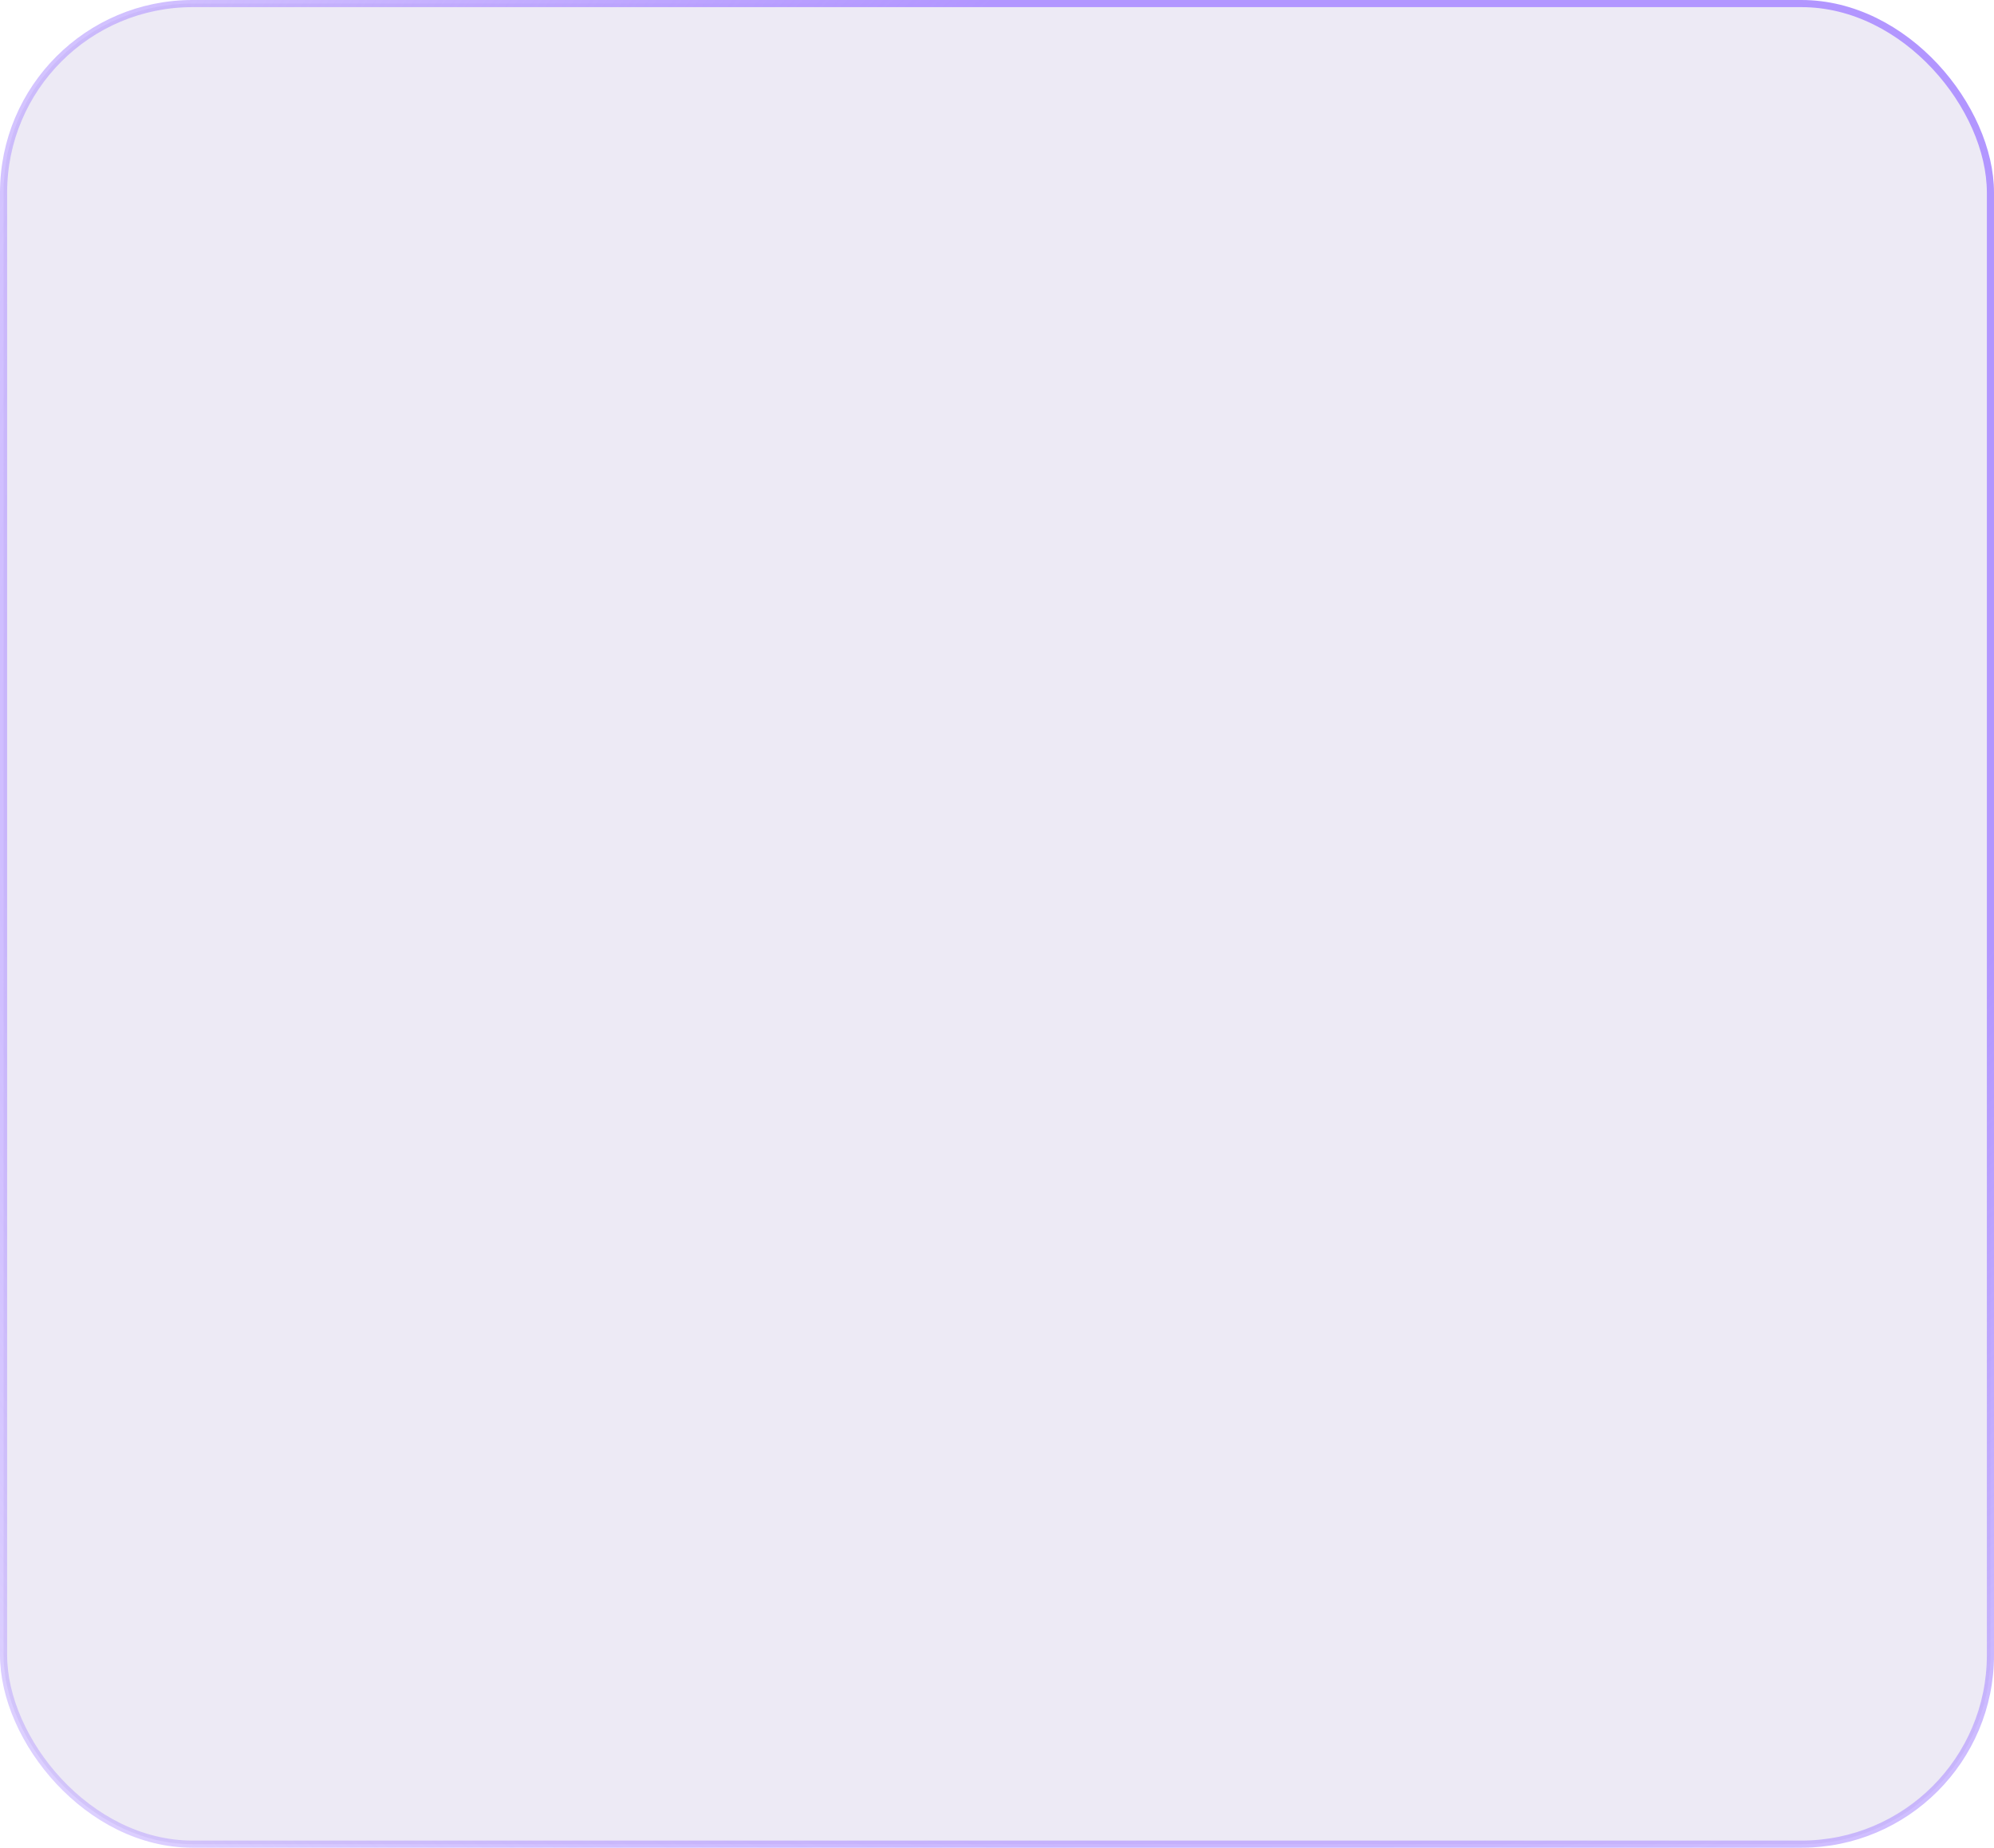 <?xml version="1.0" encoding="UTF-8"?> <svg xmlns="http://www.w3.org/2000/svg" width="559" height="518" viewBox="0 0 559 518" fill="none"> <rect x="1" y="1" width="557" height="516" rx="53" fill="#4F2D99" fill-opacity="0.1" stroke="url(#paint0_diamond_185_5142)" stroke-width="2"></rect> <defs> <radialGradient id="paint0_diamond_185_5142" cx="0" cy="0" r="1" gradientUnits="userSpaceOnUse" gradientTransform="translate(404.881 146.457) rotate(136.696) scale(780.178 651.481)"> <stop stop-color="#B296FF"></stop> <stop offset="0.29" stop-color="#B296FF"></stop> <stop offset="1" stop-color="#B296FF" stop-opacity="0"></stop> </radialGradient> </defs> </svg> 